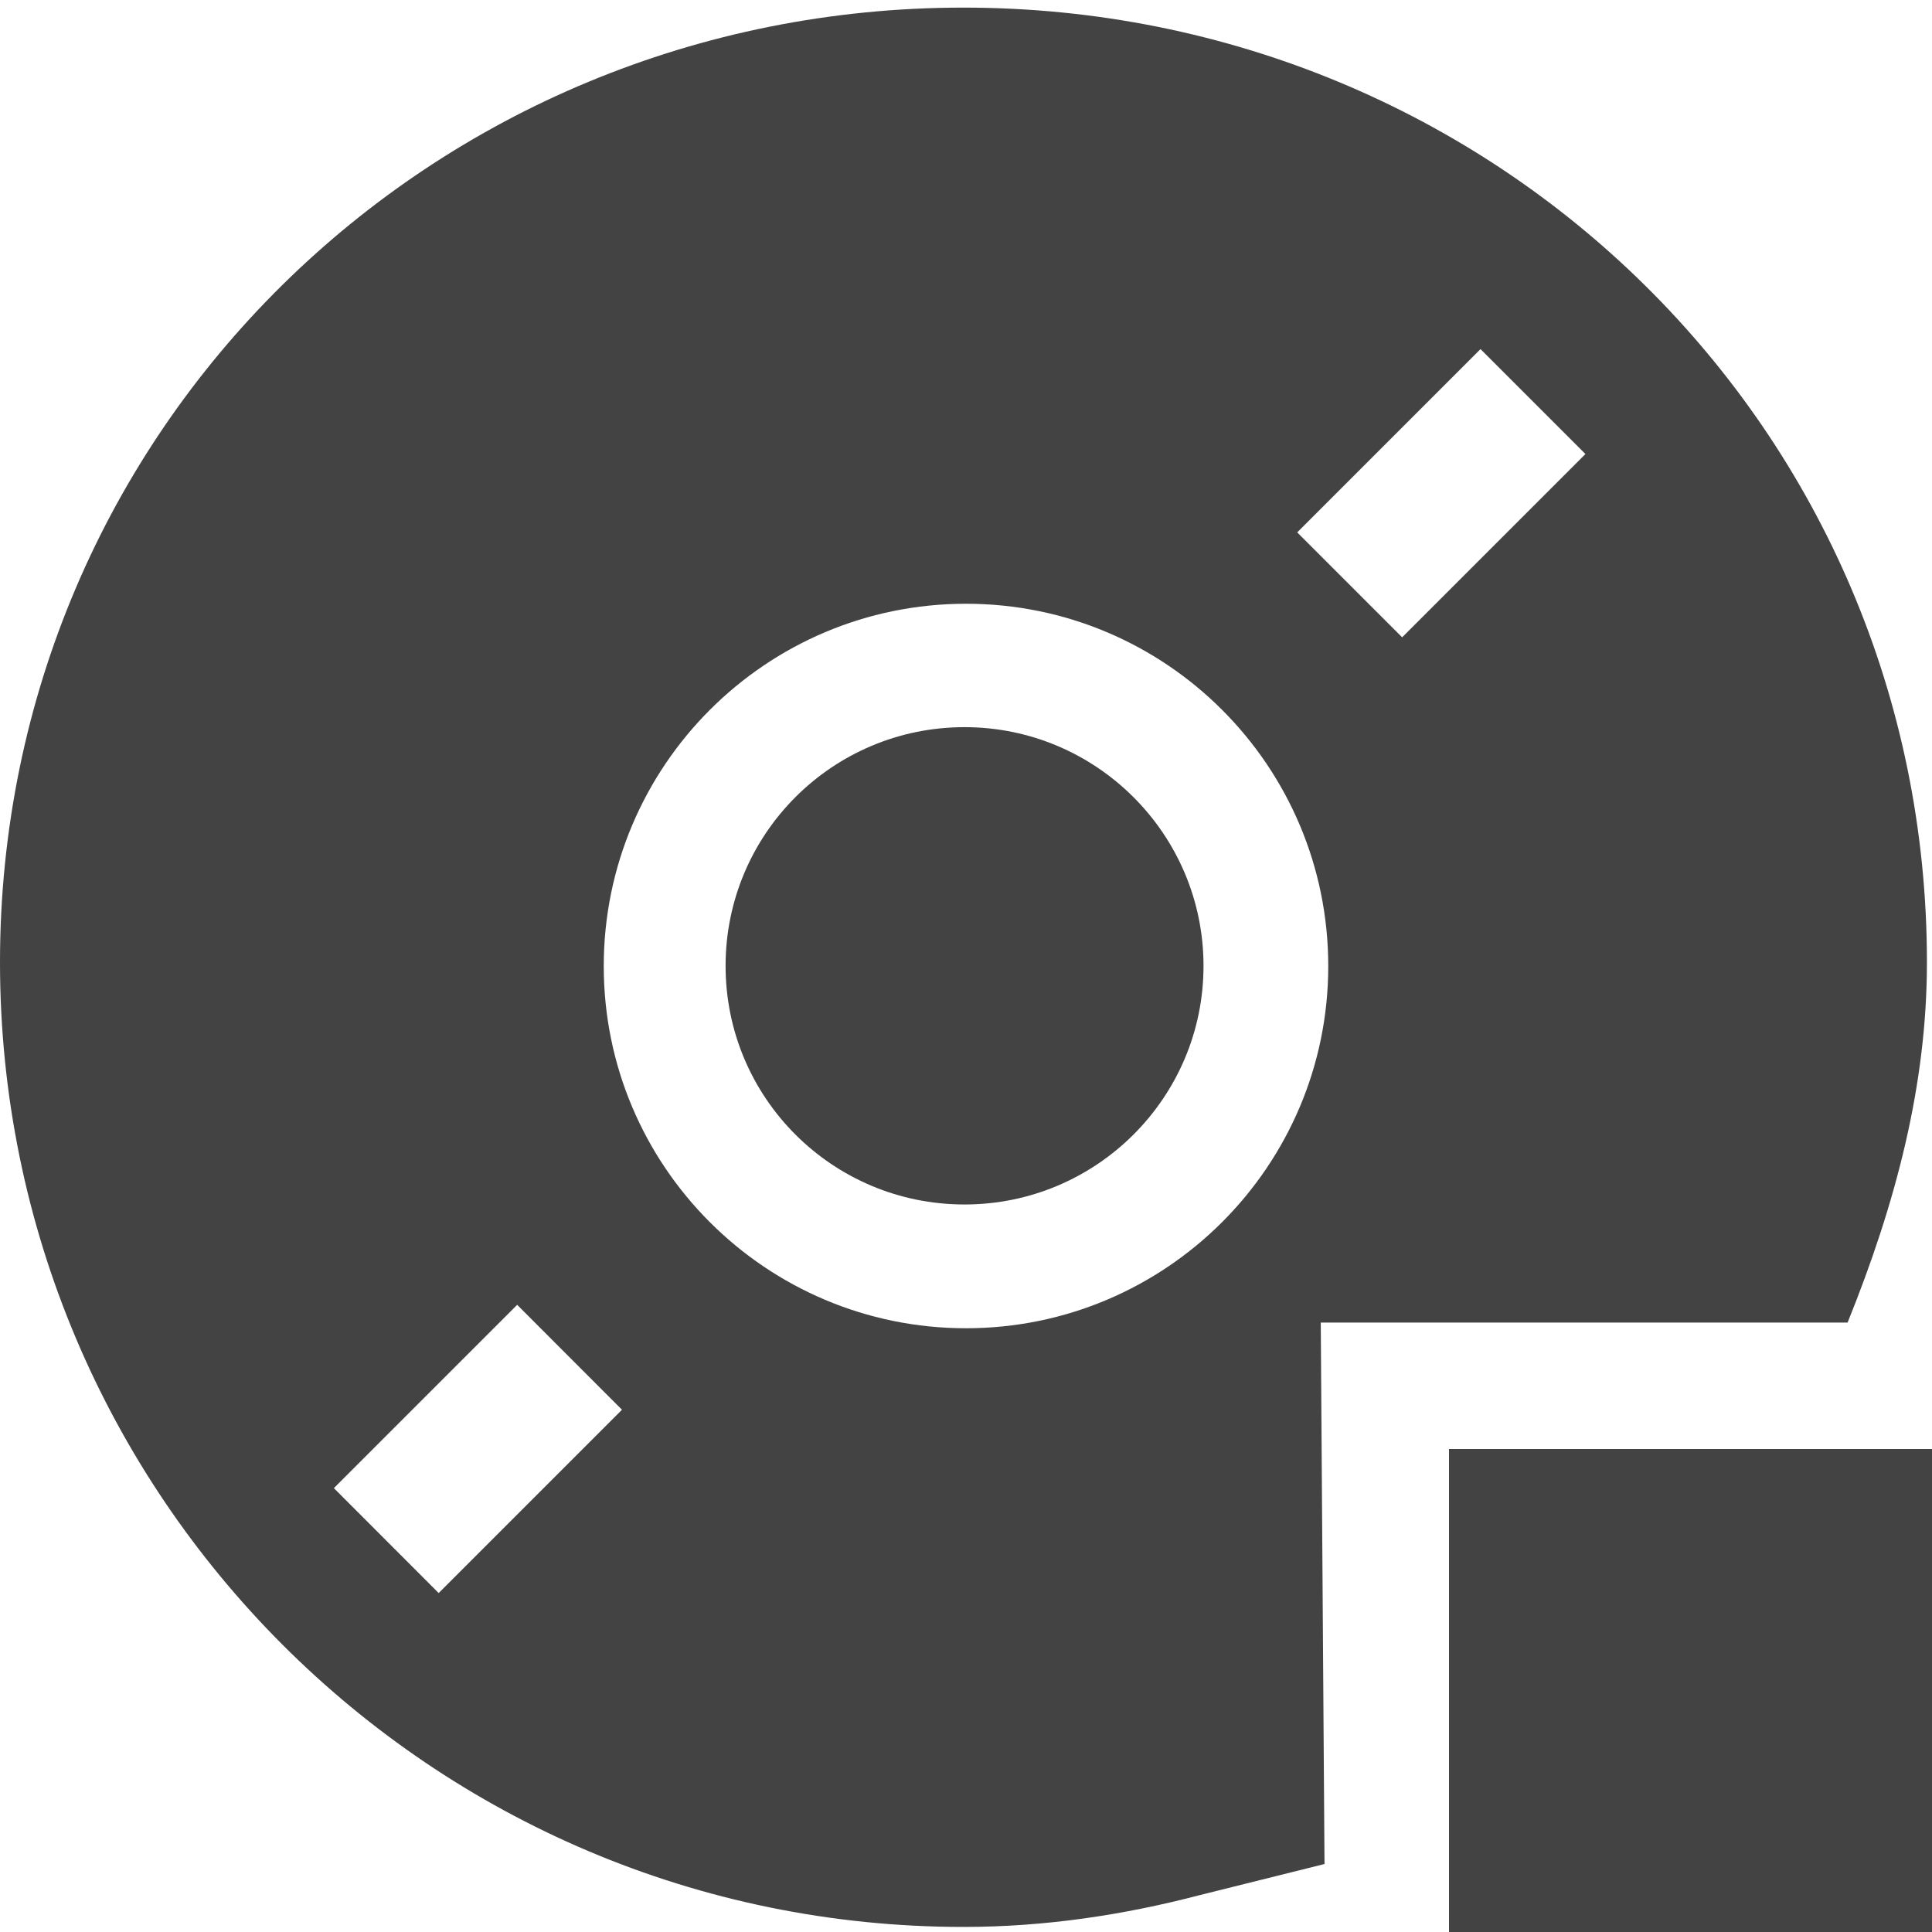 <?xml version="1.0" encoding="utf-8"?>
<!-- Скачано с сайта svg4.ru / Downloaded from svg4.ru -->
<svg width="800px" height="800px" viewBox="0 0 16 16" version="1.1" xmlns="http://www.w3.org/2000/svg" xmlns:xlink="http://www.w3.org/1999/xlink" class="si-glyph si-glyph-disc-stop">
<title>779</title>
<defs>
</defs>
<g stroke="none" stroke-width="1" fill="none" fill-rule="evenodd">
<g>
<g transform="translate(3, 3)">
<rect transform="translate(8.526, 0.709) rotate(-45) translate(-8.526, -0.709) " x="7.526" y="0.209" width="2.146" height="1.229">
</rect>
<rect transform="translate(1.25, 9.344) rotate(225.032) translate(-1.25, -9.344) " x="0.75" y="8.344" width="1.229" height="2.146">
</rect>
<ellipse cx="5.115" cy="5.141" rx="3.115" ry="3.141">
</ellipse>
<path d="M4.988,3.022 C3.892,3.022 3.009,3.908 3.009,4.999 C3.009,6.091 3.893,6.975 4.988,6.975 C6.079,6.975 6.967,6.091 6.967,4.999 C6.967,3.908 6.079,3.022 4.988,3.022 L4.988,3.022 Z" fill="#434343" class="si-glyph-fill">
</path>
</g>
<path d="M15.301,10.953 C15.701,9.962 15.958,8.986 15.958,7.969 C15.958,3.556 12.385,0.063 7.979,0.063 C3.573,0.063 0,3.556 0,7.969 C0,12.381 3.572,15.958 7.979,15.958 C8.659,15.958 9.311,15.858 9.938,15.694 L10.969,15.437 L10.938,10.953 L15.301,10.953 L15.301,10.953 Z M12.261,2.891 L13.13,3.76 L11.612,5.278 L10.743,4.409 L12.261,2.891 L12.261,2.891 Z M3.633,13.193 L2.765,12.324 L4.283,10.806 L5.151,11.675 L3.633,13.193 L3.633,13.193 Z M5,8.001 C5,6.344 6.343,5 8,5 C9.656,5 11,6.343 11,8.001 C11,9.656 9.656,11 8,11 C6.343,11 5,9.657 5,8.001 L5,8.001 Z" fill="#434343" class="si-glyph-fill">
</path>
<rect fill="#434343" x="12" y="12" width="4.023" height="4" class="si-glyph-fill">
</rect>
</g>
</g>
</svg>